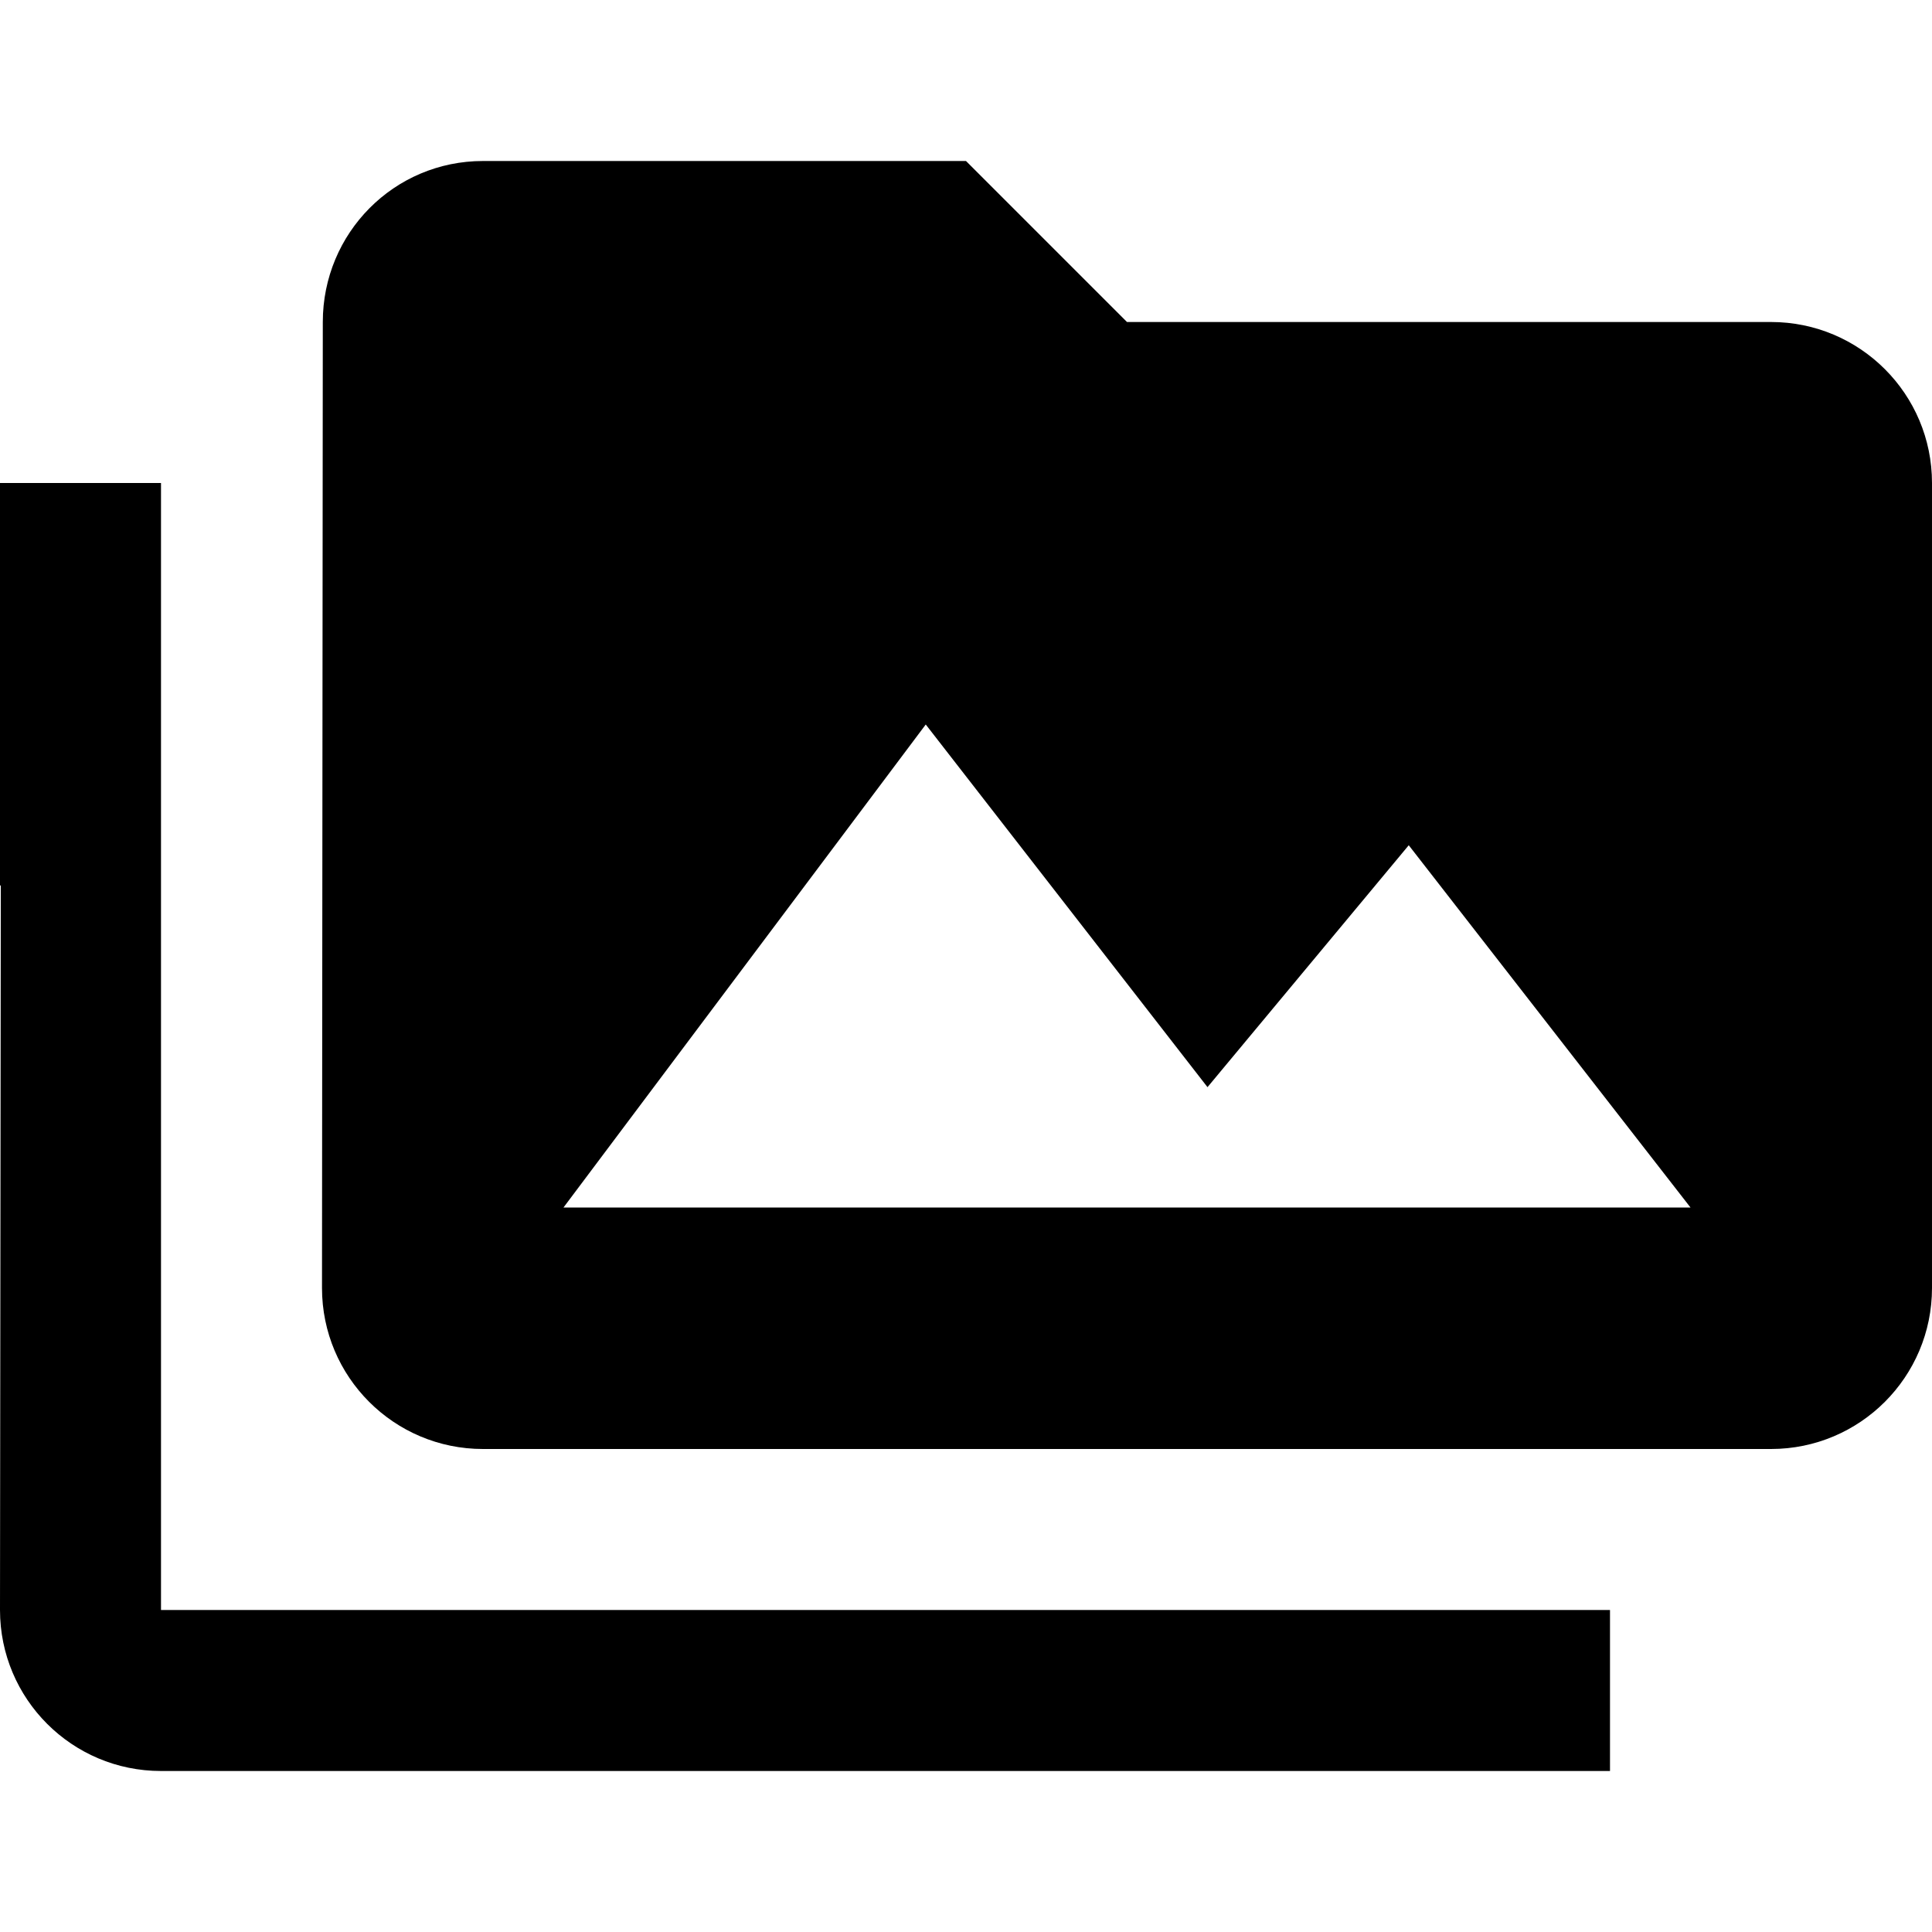 <svg xmlns="http://www.w3.org/2000/svg" width="48" height="48" viewBox="0 0 48 48">
    <path d="M0 0h48v48h-48z" fill="none"/>
    <path d="M4 12h-4v10h.02l-.02 18c0 2.21 1.79 4 4 4h36v-4h-36v-28zm40-4h-16l-4-4h-12c-2.21 0-3.98 1.79-3.98 4l-.02 24c0 2.21 1.79 4 4 4h32c2.21 0 4-1.79 4-4v-20c0-2.21-1.79-4-4-4zm-30 22l9-12 7 9.01 5-6.01 7 9h-28z"/>
</svg>
